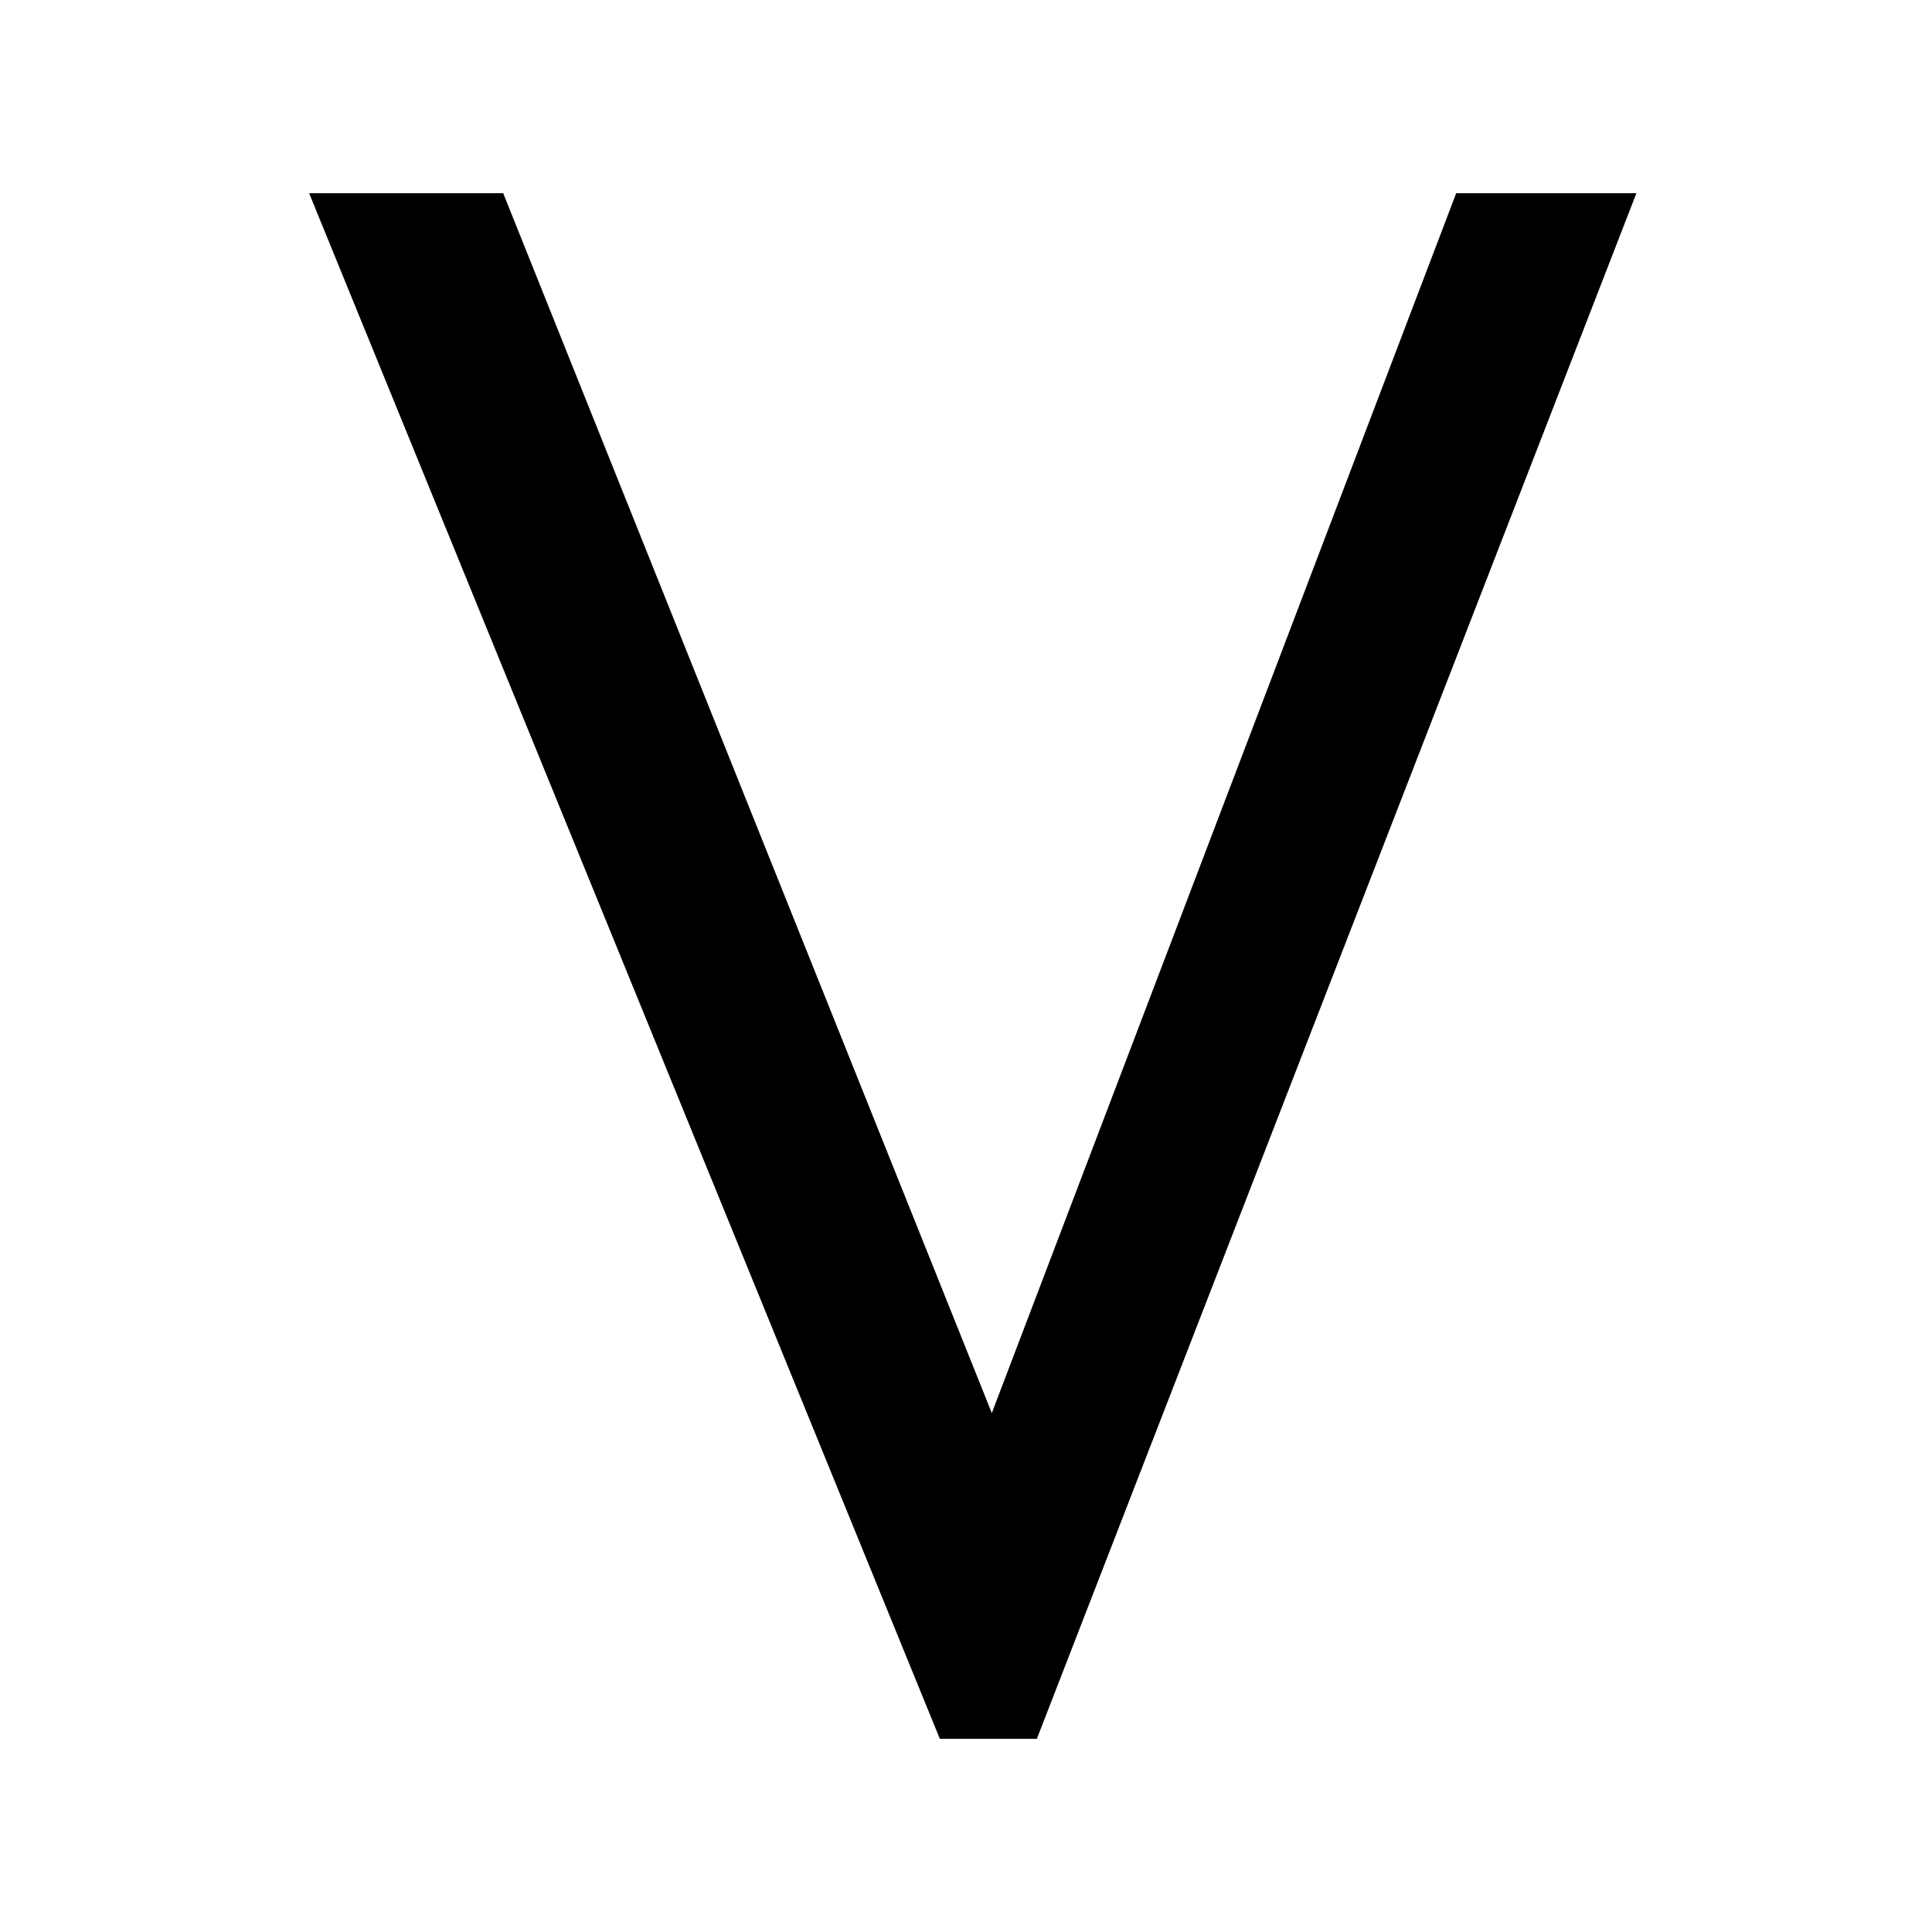 <svg xmlns="http://www.w3.org/2000/svg" width="100" height="100" fill="none"><g clip-path="url(#a)"><path fill="#000" d="M48.646 90h5.022L84.7 10h-9.328L51.336 73.139 26.045 10H16l32.646 80Z"/></g><defs><clipPath id="a"><path fill="#fff" d="M0 0h100v100H0z"/></clipPath></defs></svg>